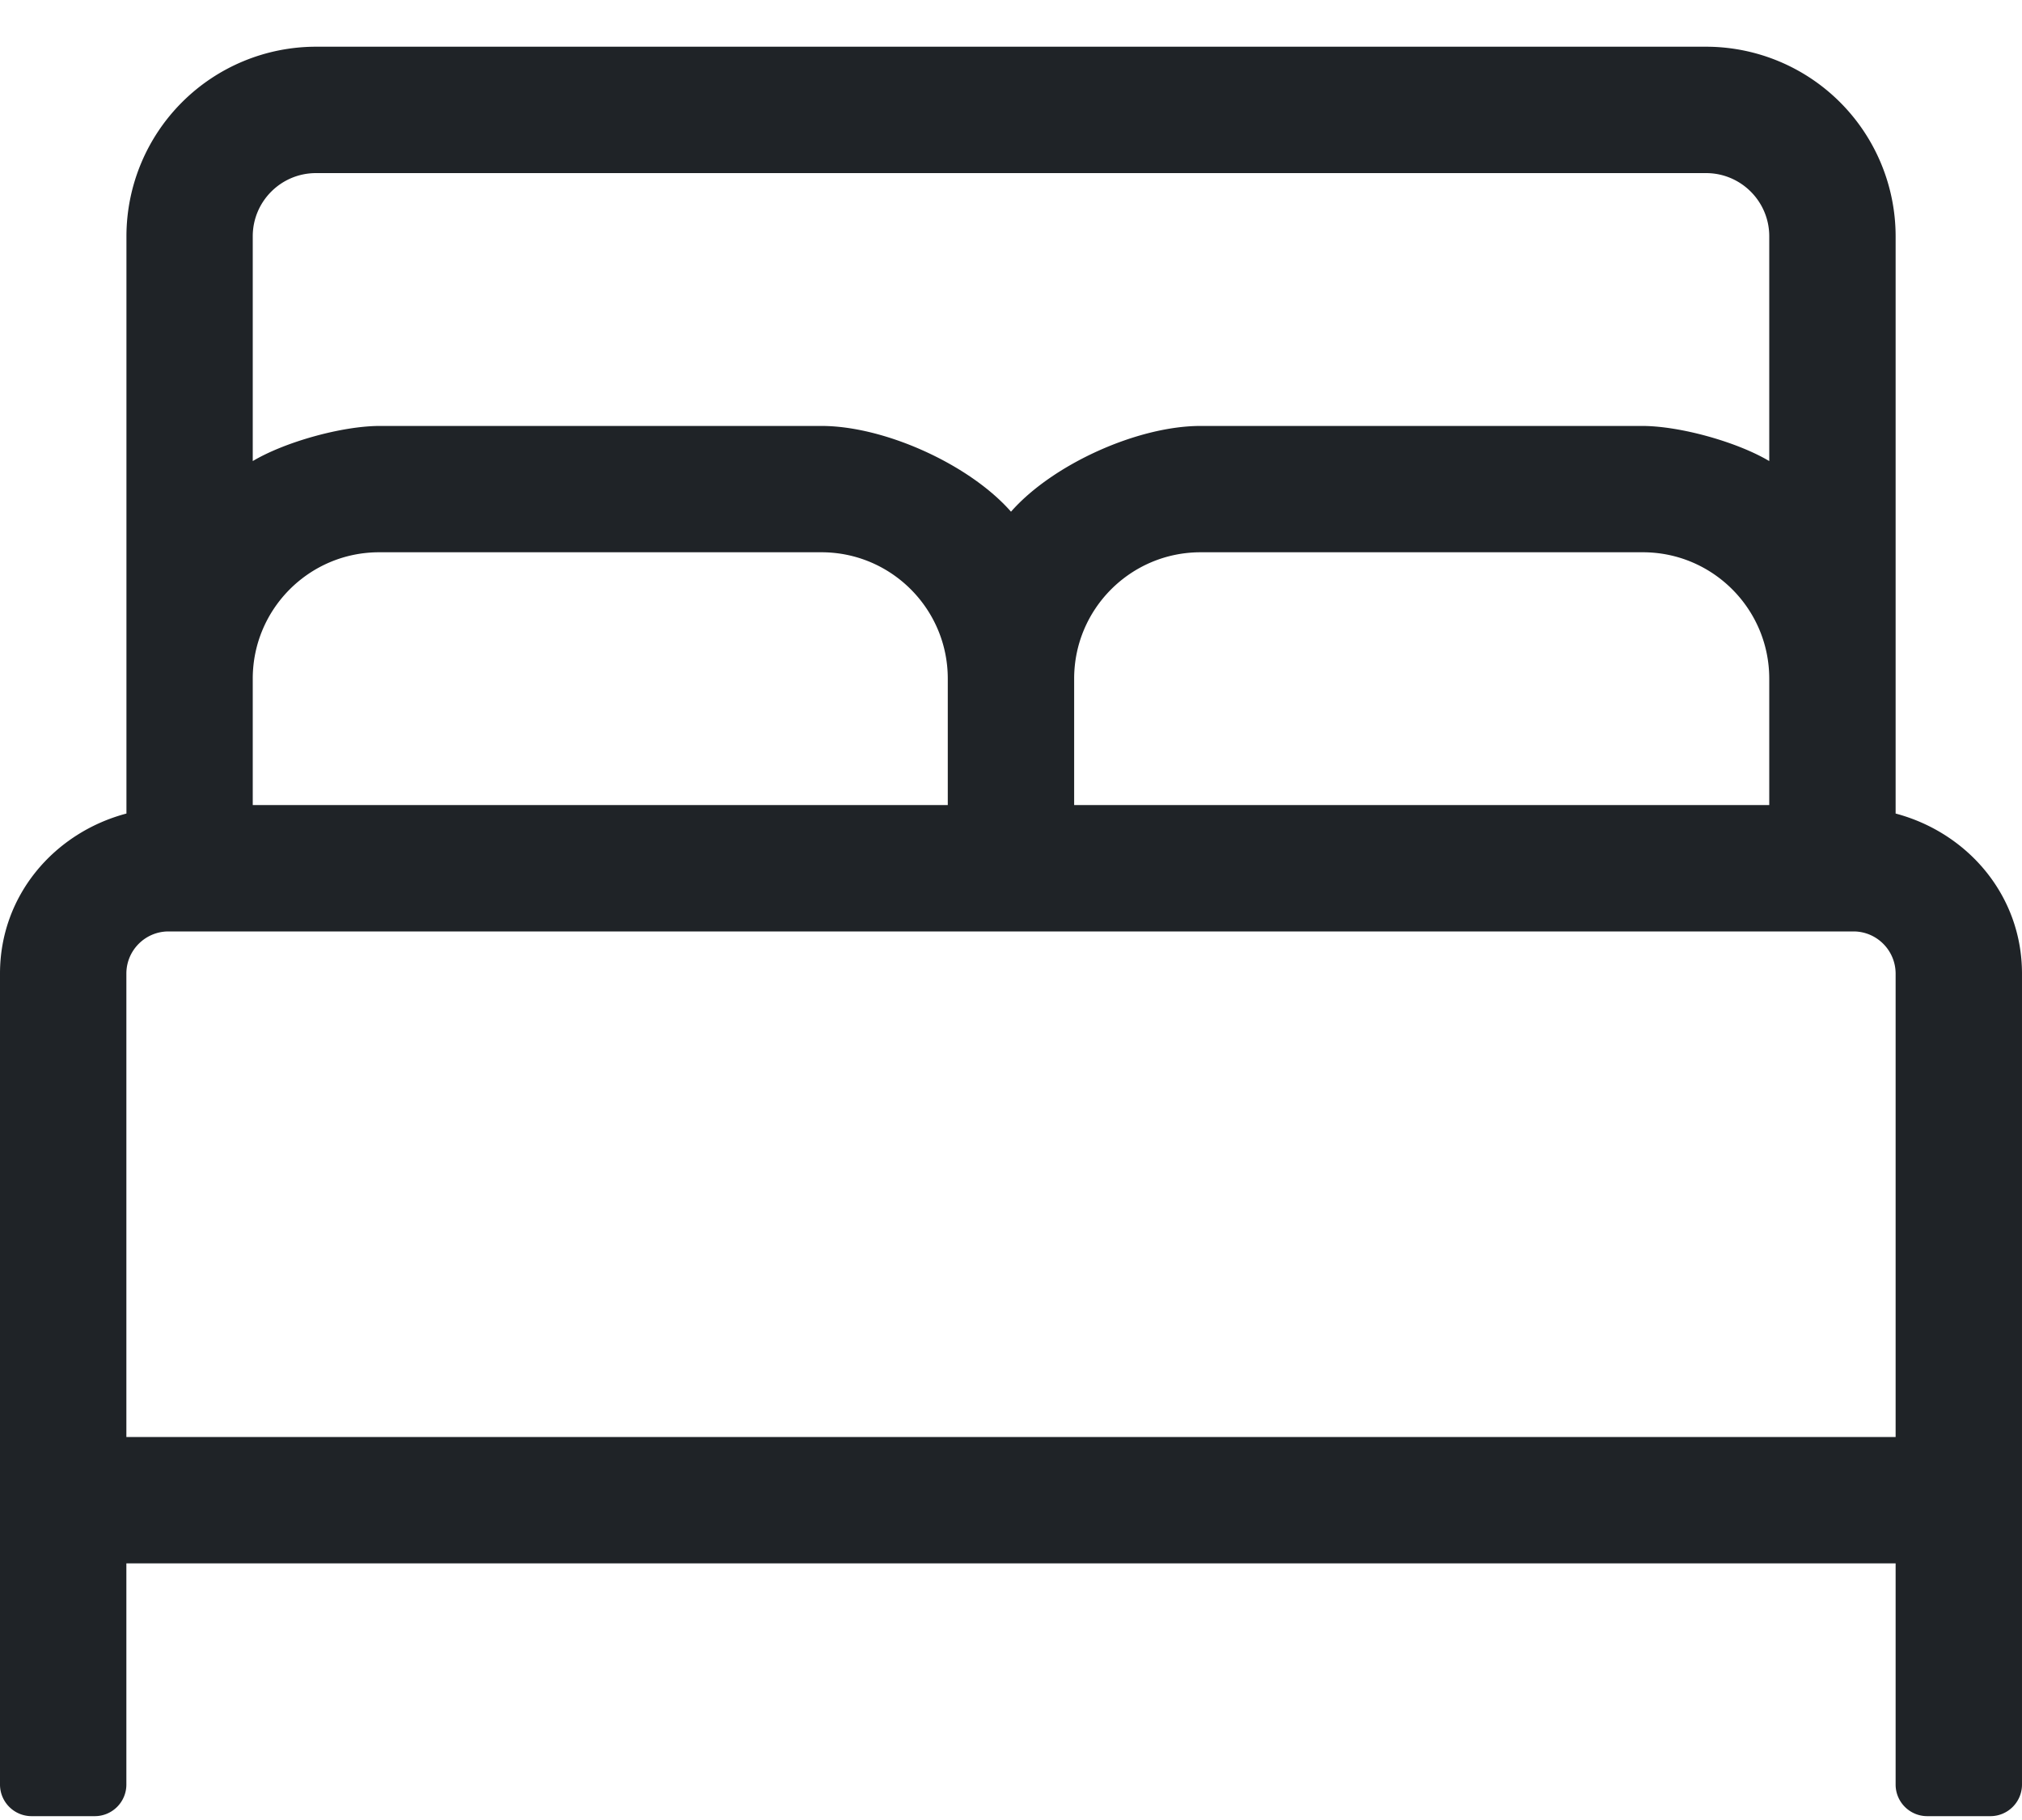 <svg xmlns="http://www.w3.org/2000/svg" width="30" height="27" viewBox="0 0 30 27"><g><g><path fill="#1f2327" d="M1.875 21.318v-6.875c0-.344.28-.625.625-.625h25c.344 0 .624.28.625.625v6.875zm2.813-18.75h20.625c.517 0 .937.42.937.937V6.84c-.478-.284-1.318-.518-1.875-.521h-6.563c-.935 0-2.195.57-2.812 1.272-.617-.702-1.877-1.272-2.812-1.272H5.625c-.557.003-1.397.237-1.875.521V3.505c0-.517.42-.937.938-.937zm21.562 9.375H15.937v-1.875c0-1.035.84-1.875 1.876-1.875h6.562c1.035 0 1.875.84 1.875 1.875zm-22.5-1.875c0-1.035.84-1.875 1.875-1.875h6.563c1.034 0 1.874.84 1.874 1.875v1.875H3.75zm24.375 2V3.506A2.814 2.814 0 0 0 25.312.693H4.688a2.814 2.814 0 0 0-2.812 2.812v8.564C.805 12.353 0 13.284 0 14.443v12.031c0 .259.21.469.469.469h.937c.259 0 .469-.21.469-.469v-3.281h26.25v3.281c0 .259.21.469.469.469h.937c.259 0 .469-.21.469-.469v-12.03c0-1.16-.805-2.091-1.875-2.375z"/></g></g></svg>